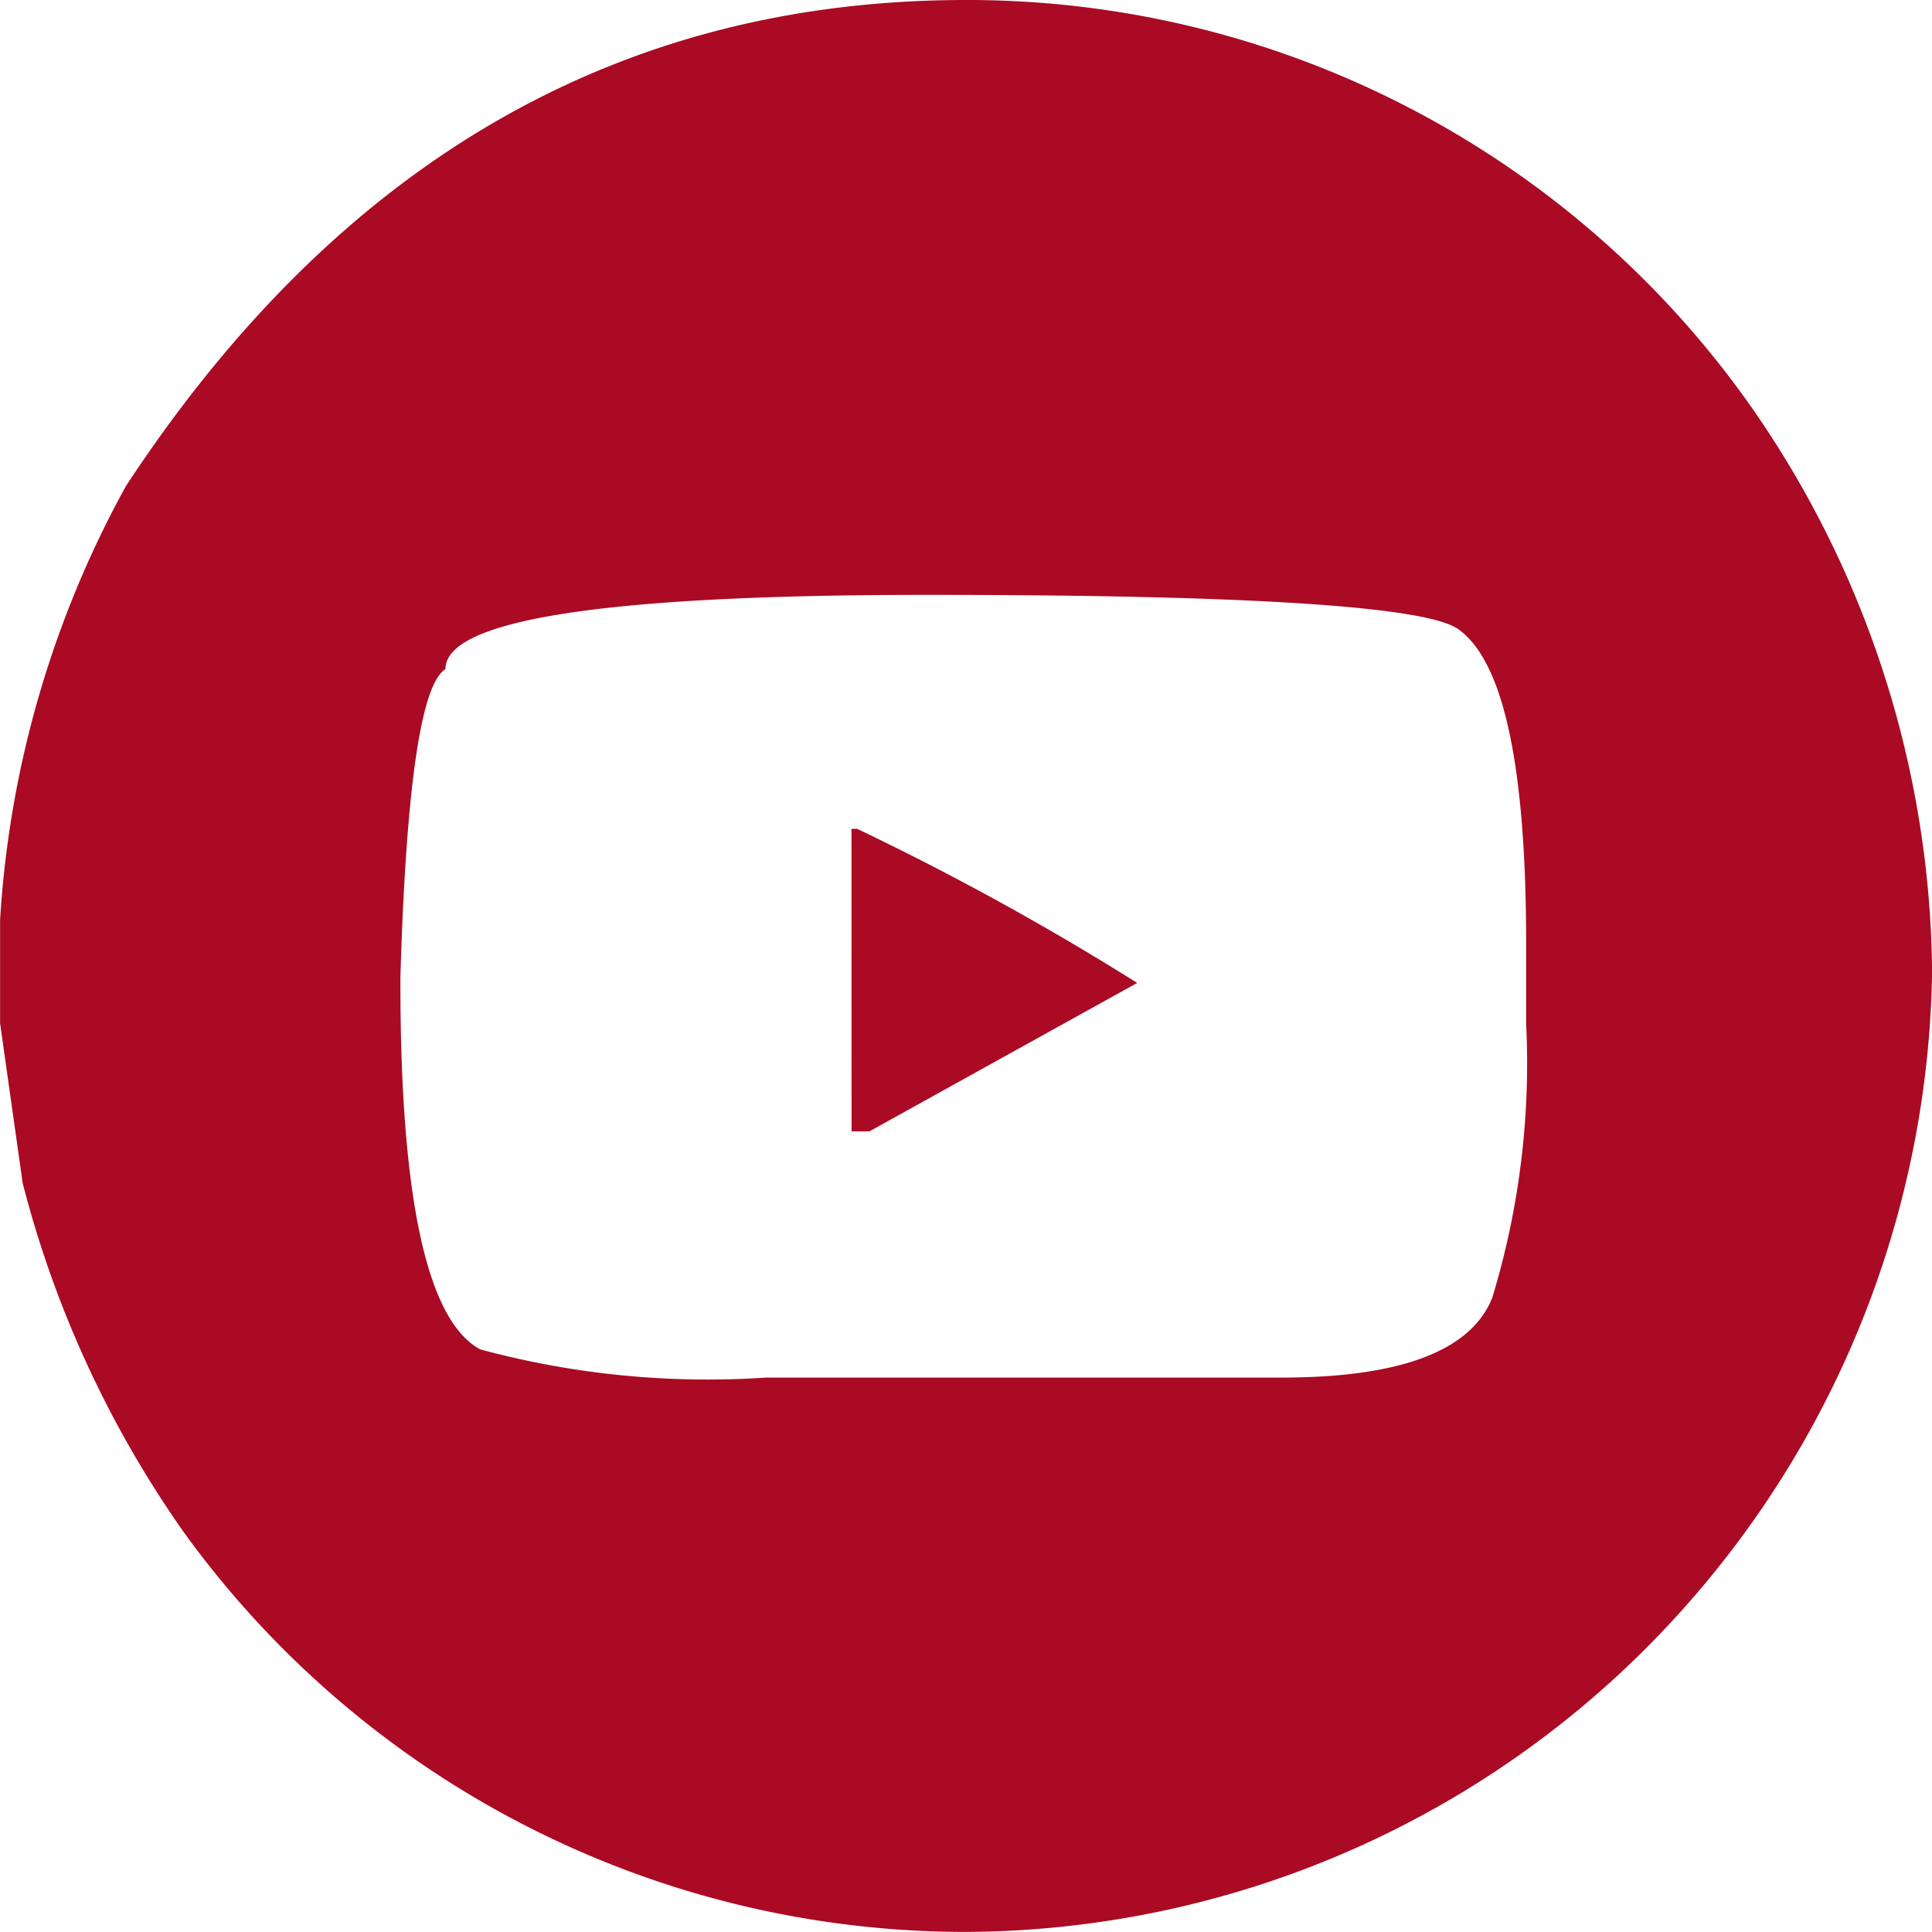 <svg id="social_circle_youtube" xmlns="http://www.w3.org/2000/svg" width="22.254" height="22.253" viewBox="0 0 22.254 22.253">
  <path id="social_circle_youtube-2" data-name="social_circle_youtube" d="M-1112.325,71.89a11.034,11.034,0,0,1,9.081,4.74,11.533,11.533,0,0,1,2.046,6.451,11.257,11.257,0,0,1-2.836,7.306,11.138,11.138,0,0,1-8.291,3.756,11.111,11.111,0,0,1-9.016-4.611,12.287,12.287,0,0,1-1.851-4.015l-.26-1.84V82.486a11.835,11.835,0,0,1,1.451-5Q-1118.322,71.89-1112.325,71.89Zm-.466,6.852q-5.531,0-5.531.855-.422.261-.519,3.55v.065q0,3.723.919,4.221a10.054,10.054,0,0,0,3.291.325h5.932q2.067,0,2.435-.92a9.289,9.289,0,0,0,.39-3.161v-.92q0-3.085-.791-3.626Q-1107.26,78.741-1112.792,78.742Zm-.854,2.695h.065a31.962,31.962,0,0,1,3.226,1.775l-3.085,1.71h-.205Z" transform="translate(1123.453 -71.89)" fill="#aa0a24"/>
</svg>
